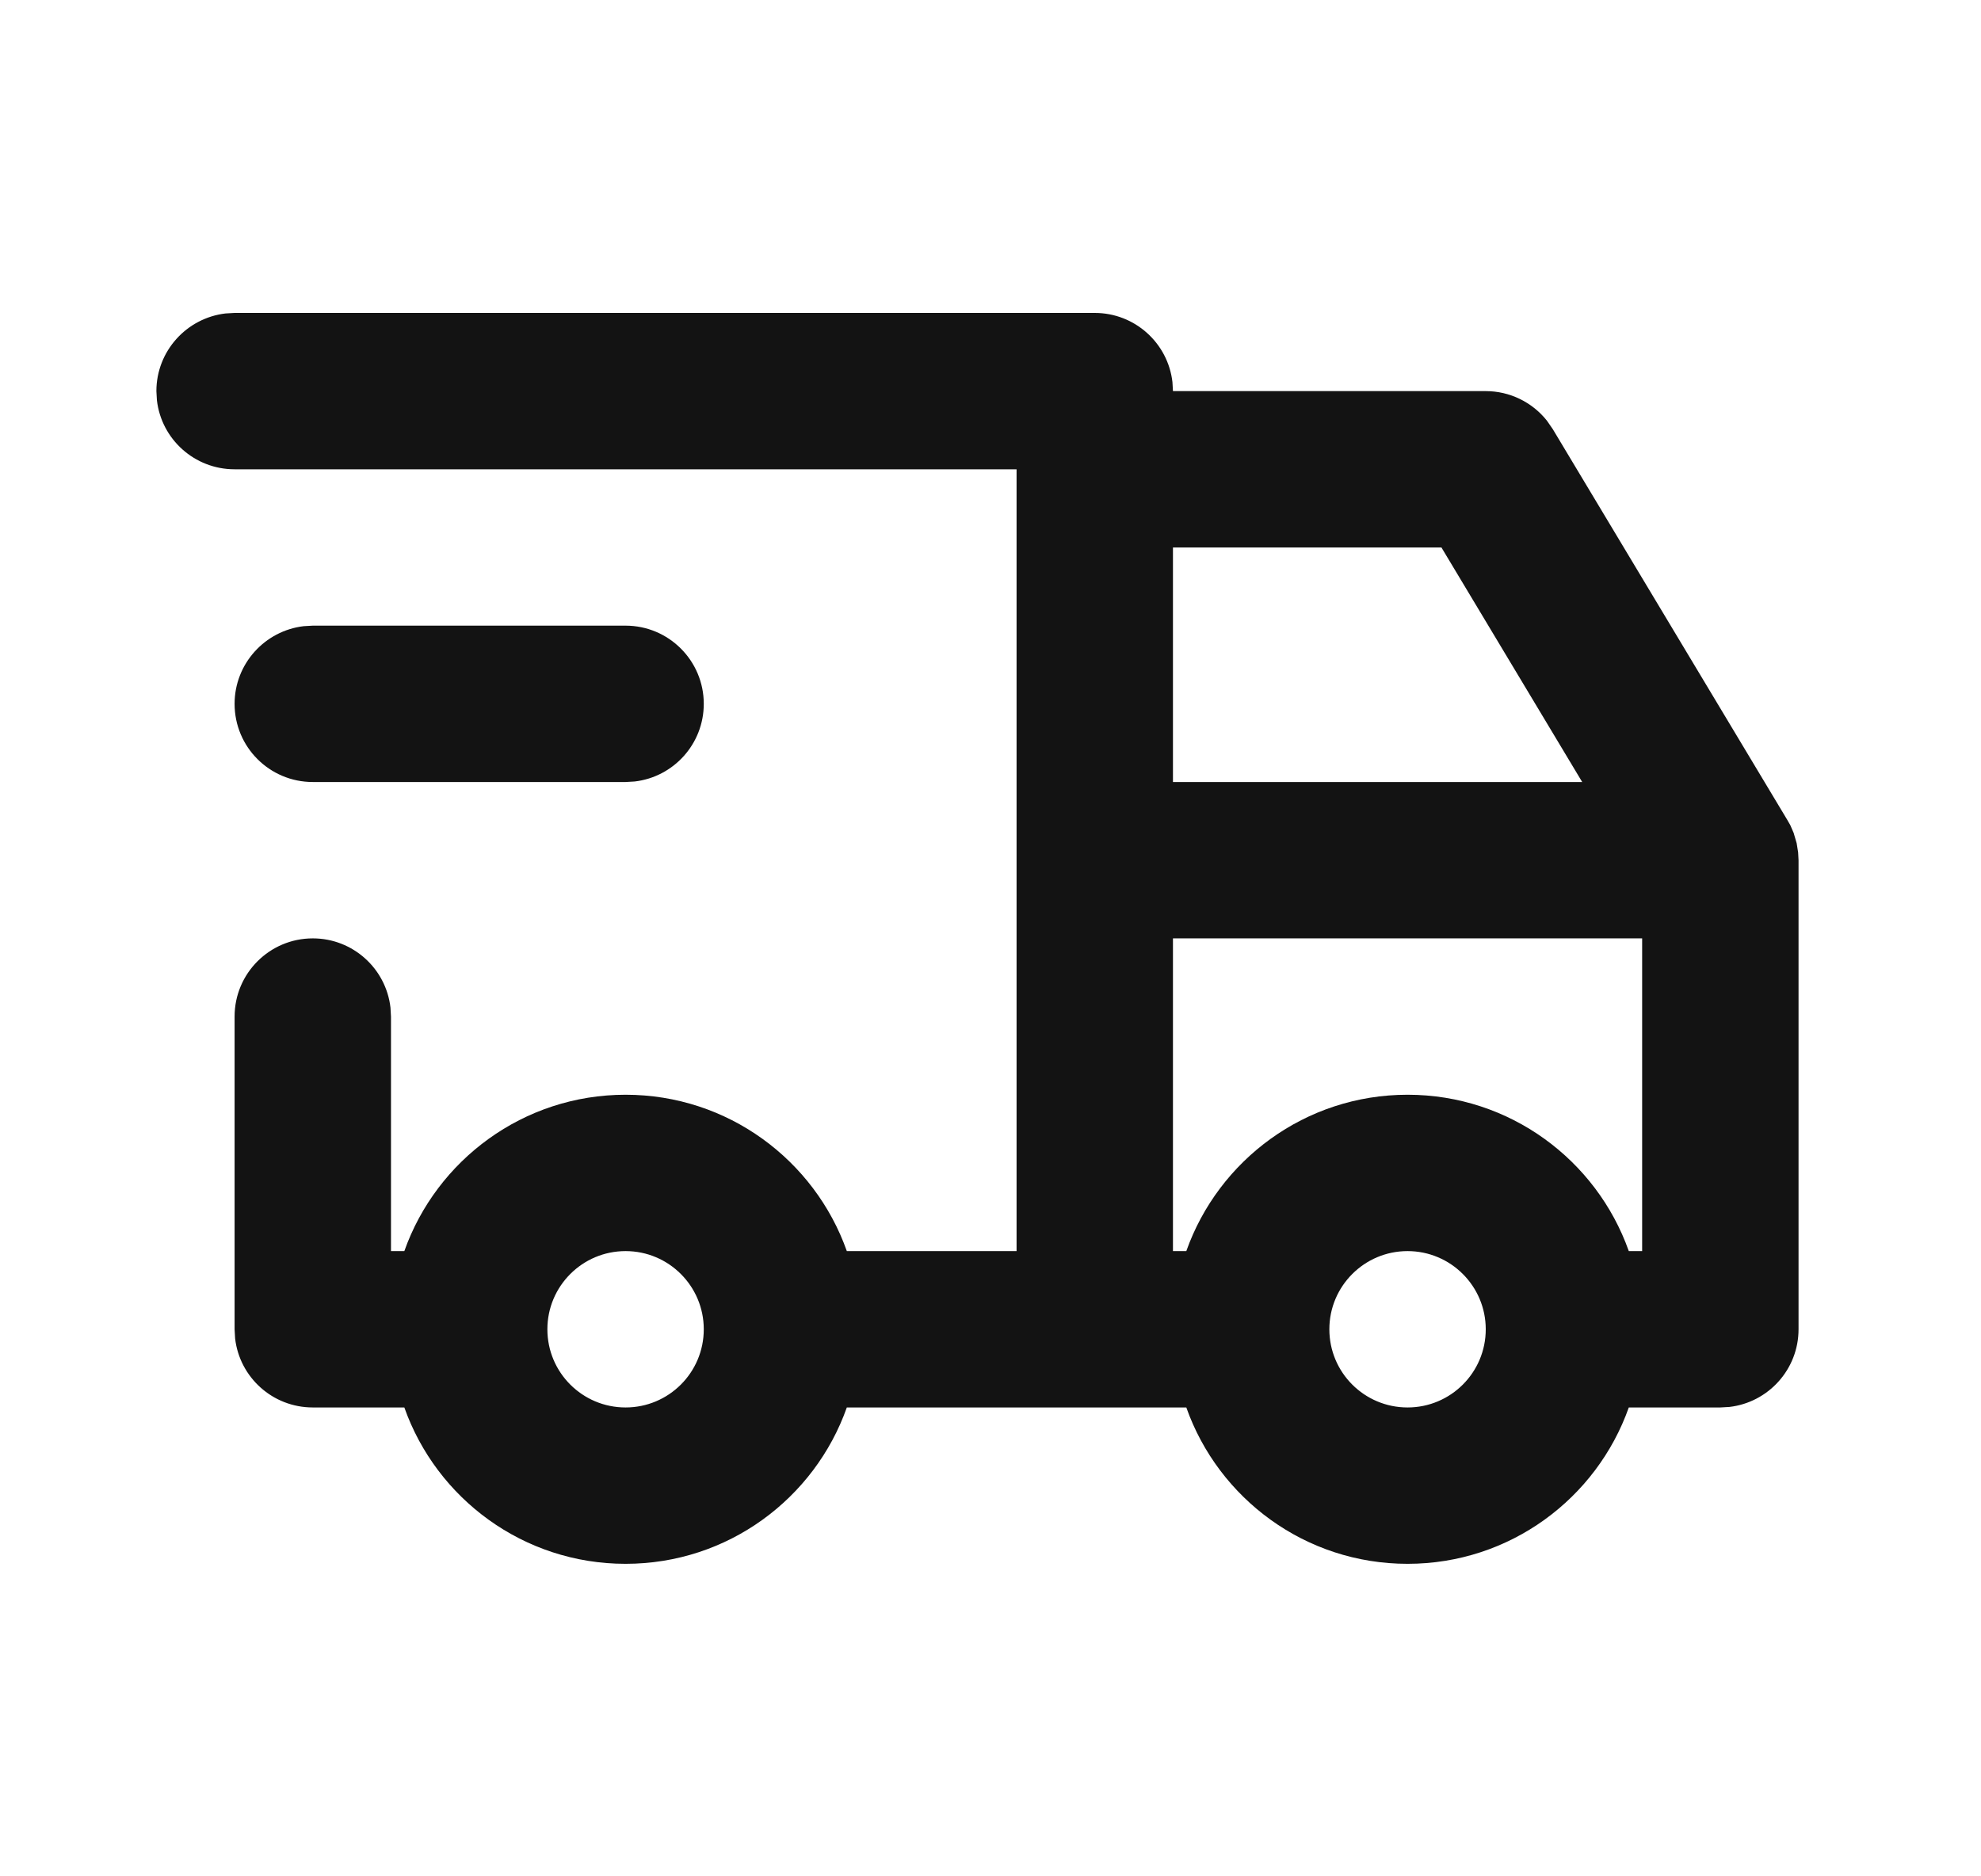 <svg width="19" height="18" viewBox="0 0 19 18" fill="none" xmlns="http://www.w3.org/2000/svg">
<path fill-rule="evenodd" clip-rule="evenodd" d="M10.5 3.002C10.885 3.002 11.202 3.292 11.245 3.665L11.25 3.752H14.25C14.48 3.752 14.696 3.858 14.837 4.036L14.893 4.117L17.143 7.867L17.171 7.916L17.203 7.99L17.232 8.089L17.246 8.177L17.25 8.252V12.752C17.25 13.137 16.96 13.454 16.587 13.497L16.5 13.502H15.622C15.313 14.376 14.48 15.002 13.5 15.002C12.52 15.002 11.687 14.376 11.378 13.502H8.122C7.813 14.376 6.98 15.002 6 15.002C5.02 15.002 4.187 14.376 3.878 13.502H3C2.615 13.502 2.298 13.213 2.255 12.84L2.25 12.752V9.752C2.25 9.338 2.586 9.002 3 9.002C3.385 9.002 3.702 9.292 3.745 9.665L3.75 9.752V12.002H3.878C4.187 11.129 5.02 10.502 6 10.502C6.98 10.502 7.813 11.129 8.122 12.002H9.75V4.502H2.25C1.865 4.502 1.548 4.213 1.505 3.84L1.5 3.752C1.5 3.368 1.79 3.051 2.163 3.007L2.25 3.002H10.5ZM15.75 12.002H15.622C15.313 11.129 14.48 10.502 13.5 10.502C12.52 10.502 11.687 11.129 11.378 12.002H11.25V9.002H15.75V12.002ZM13.5 13.502C13.086 13.502 12.75 13.167 12.75 12.752C12.75 12.338 13.086 12.002 13.5 12.002C13.914 12.002 14.25 12.338 14.25 12.752C14.25 13.167 13.914 13.502 13.5 13.502ZM6 13.502C5.586 13.502 5.25 13.167 5.25 12.752C5.25 12.338 5.586 12.002 6 12.002C6.414 12.002 6.75 12.338 6.75 12.752C6.75 13.167 6.414 13.502 6 13.502ZM11.25 7.502V5.252H13.825L15.175 7.502H11.25ZM6.75 6.752C6.75 6.338 6.414 6.002 6 6.002H3L2.913 6.007C2.54 6.051 2.25 6.368 2.25 6.752C2.25 7.167 2.586 7.502 3 7.502H6L6.087 7.497C6.46 7.454 6.75 7.137 6.75 6.752Z" fill="#131313"/>
</svg>

